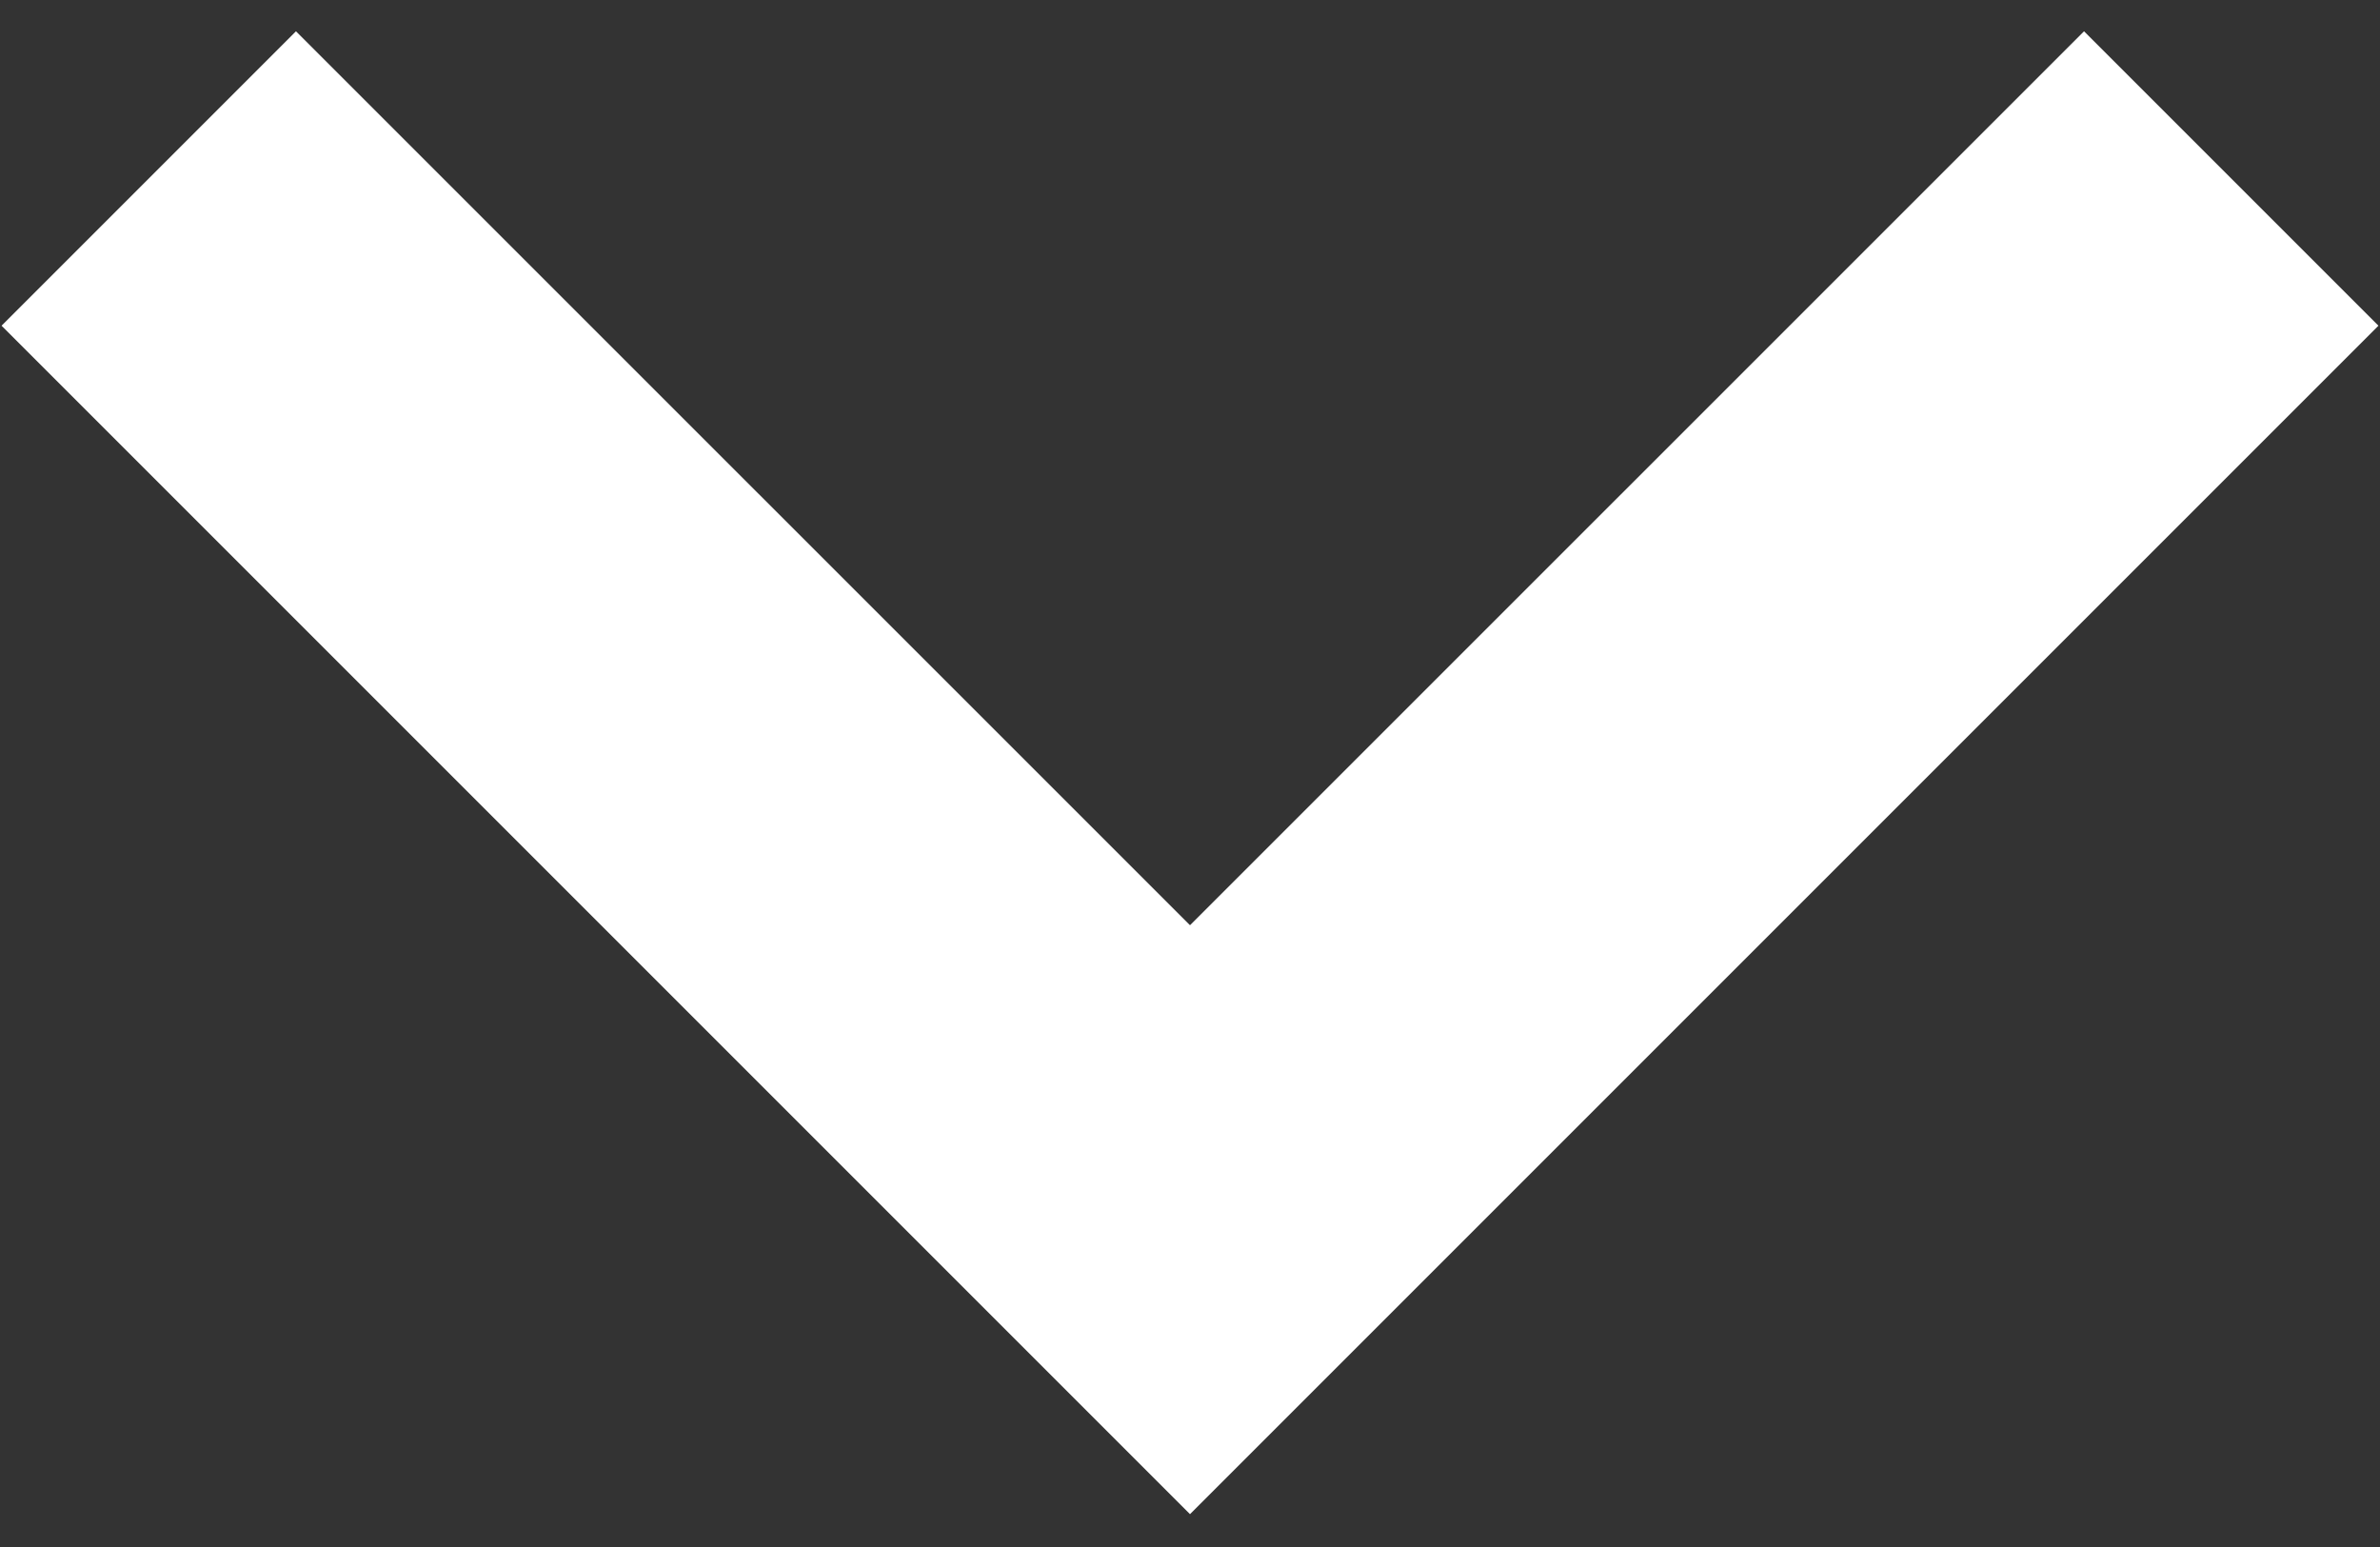 <svg width="20" height="13" viewBox="0 0 20 13" fill="none" xmlns="http://www.w3.org/2000/svg">
<rect x="0" y="0" width="20" height="13" fill="#333333" stroke="none"/>
<path d="M17.513 0.263L10 7.775L2.487 0.263L0.013 2.737L10 12.724L19.987 2.737L17.513 0.263Z" fill="white"/>
</svg>
